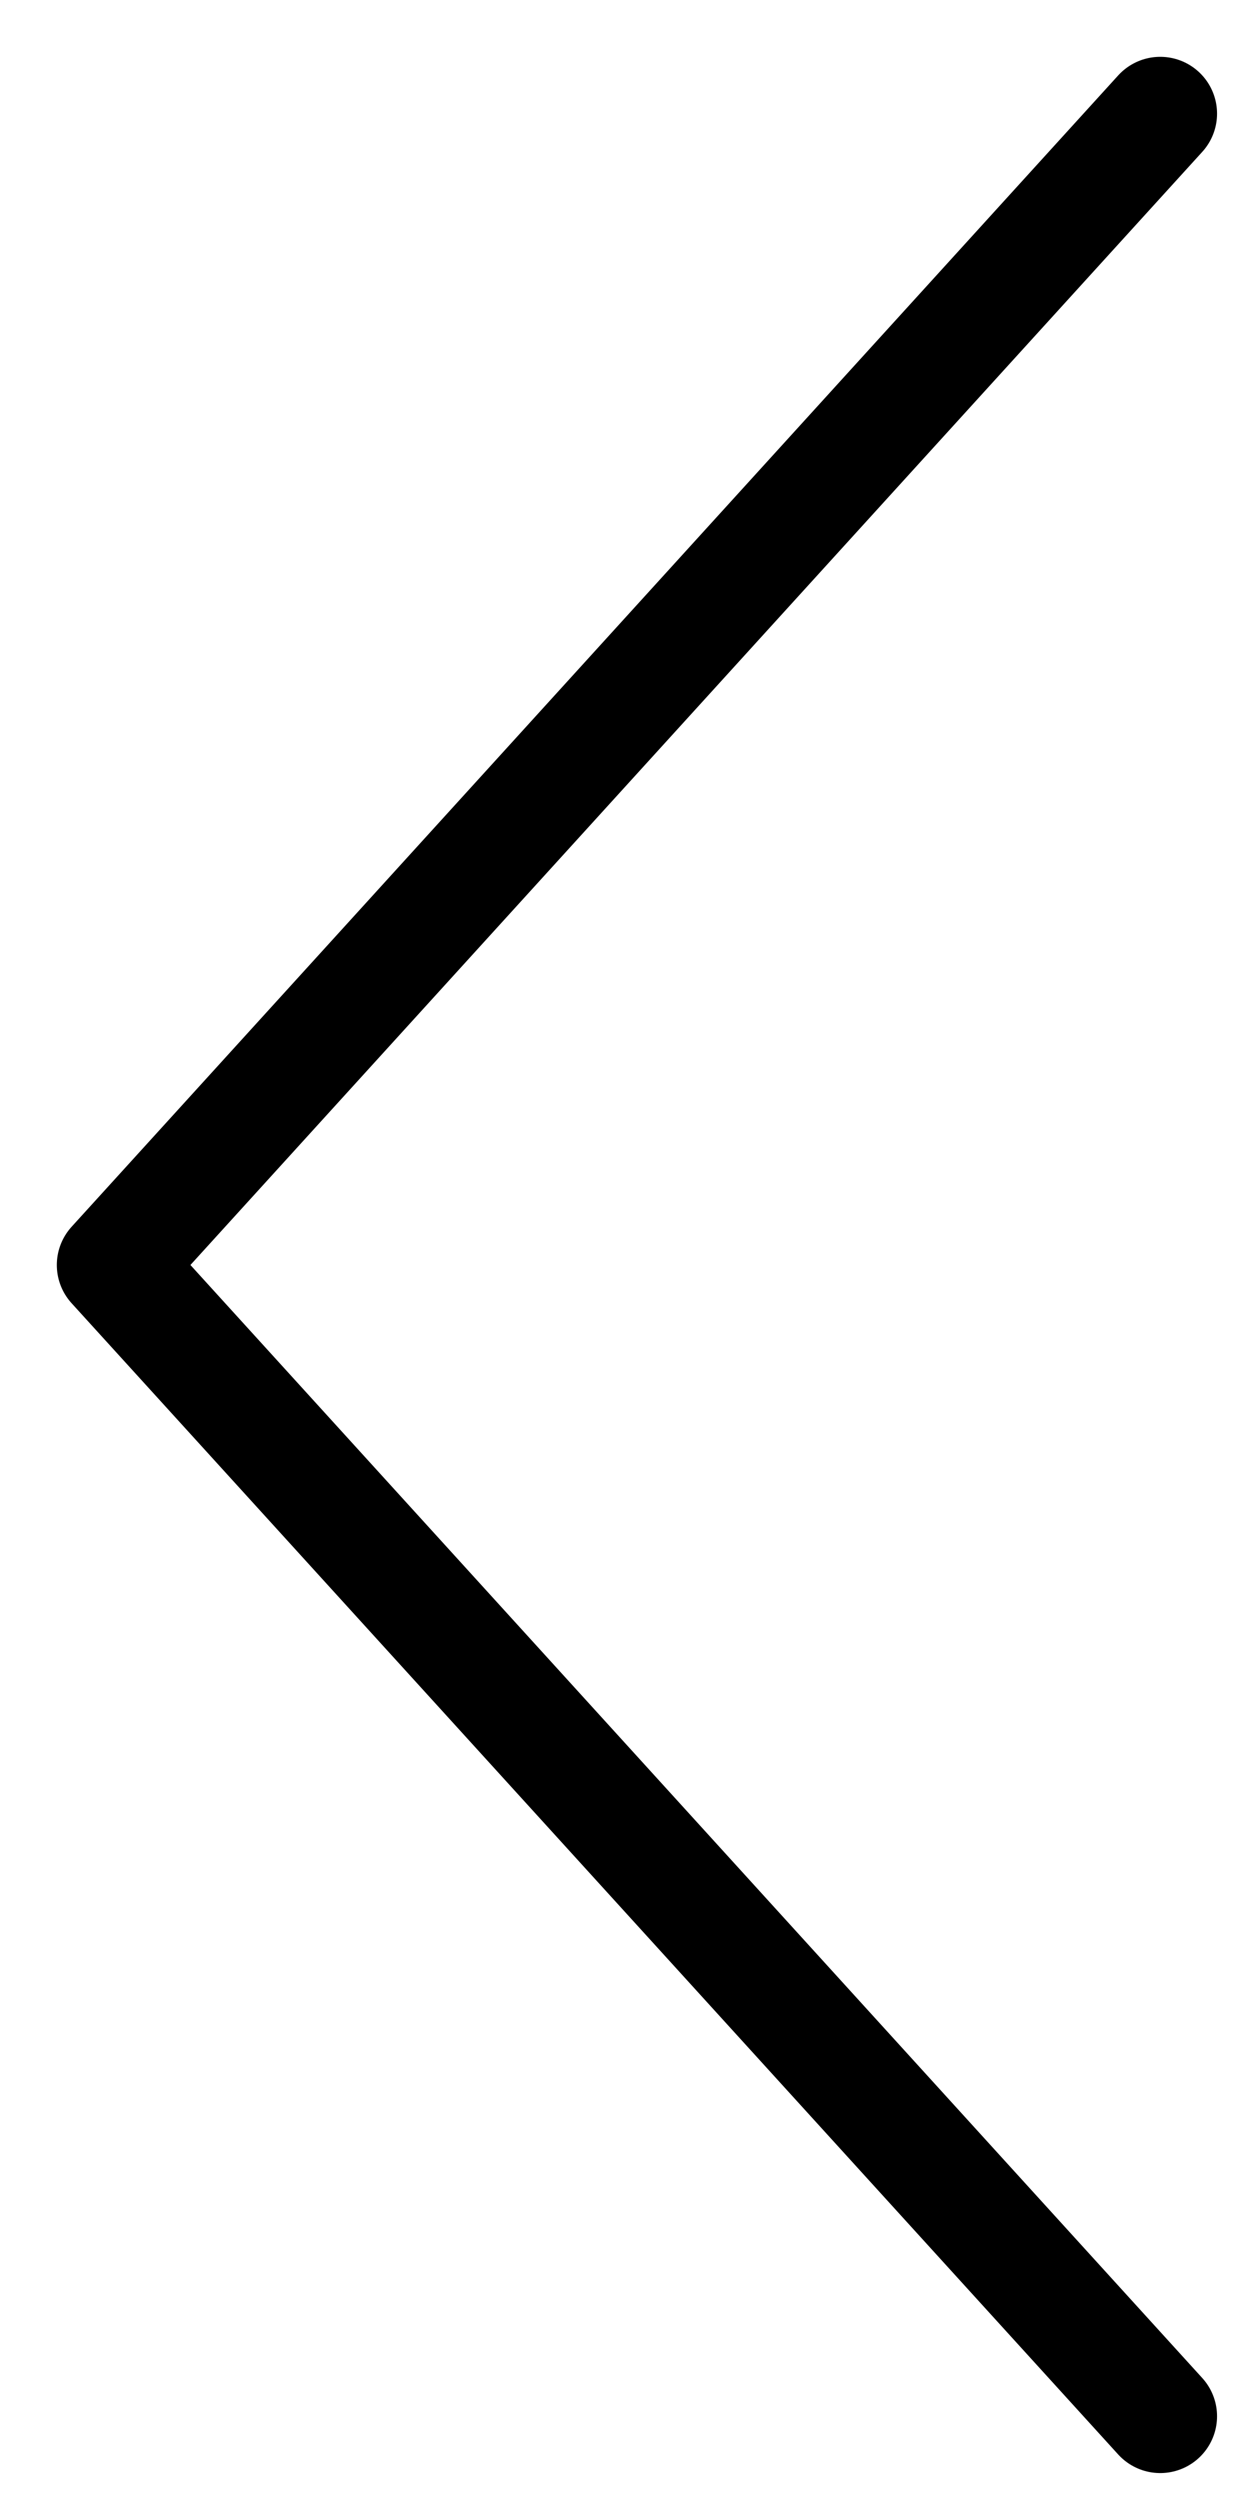 <svg width="11" height="22" viewBox="0 0 11 22" fill="none" xmlns="http://www.w3.org/2000/svg">
<path d="M10.21 1L1 11.132L10.21 21.263" stroke="black" stroke-linecap="round" stroke-linejoin="round"/>
</svg>
